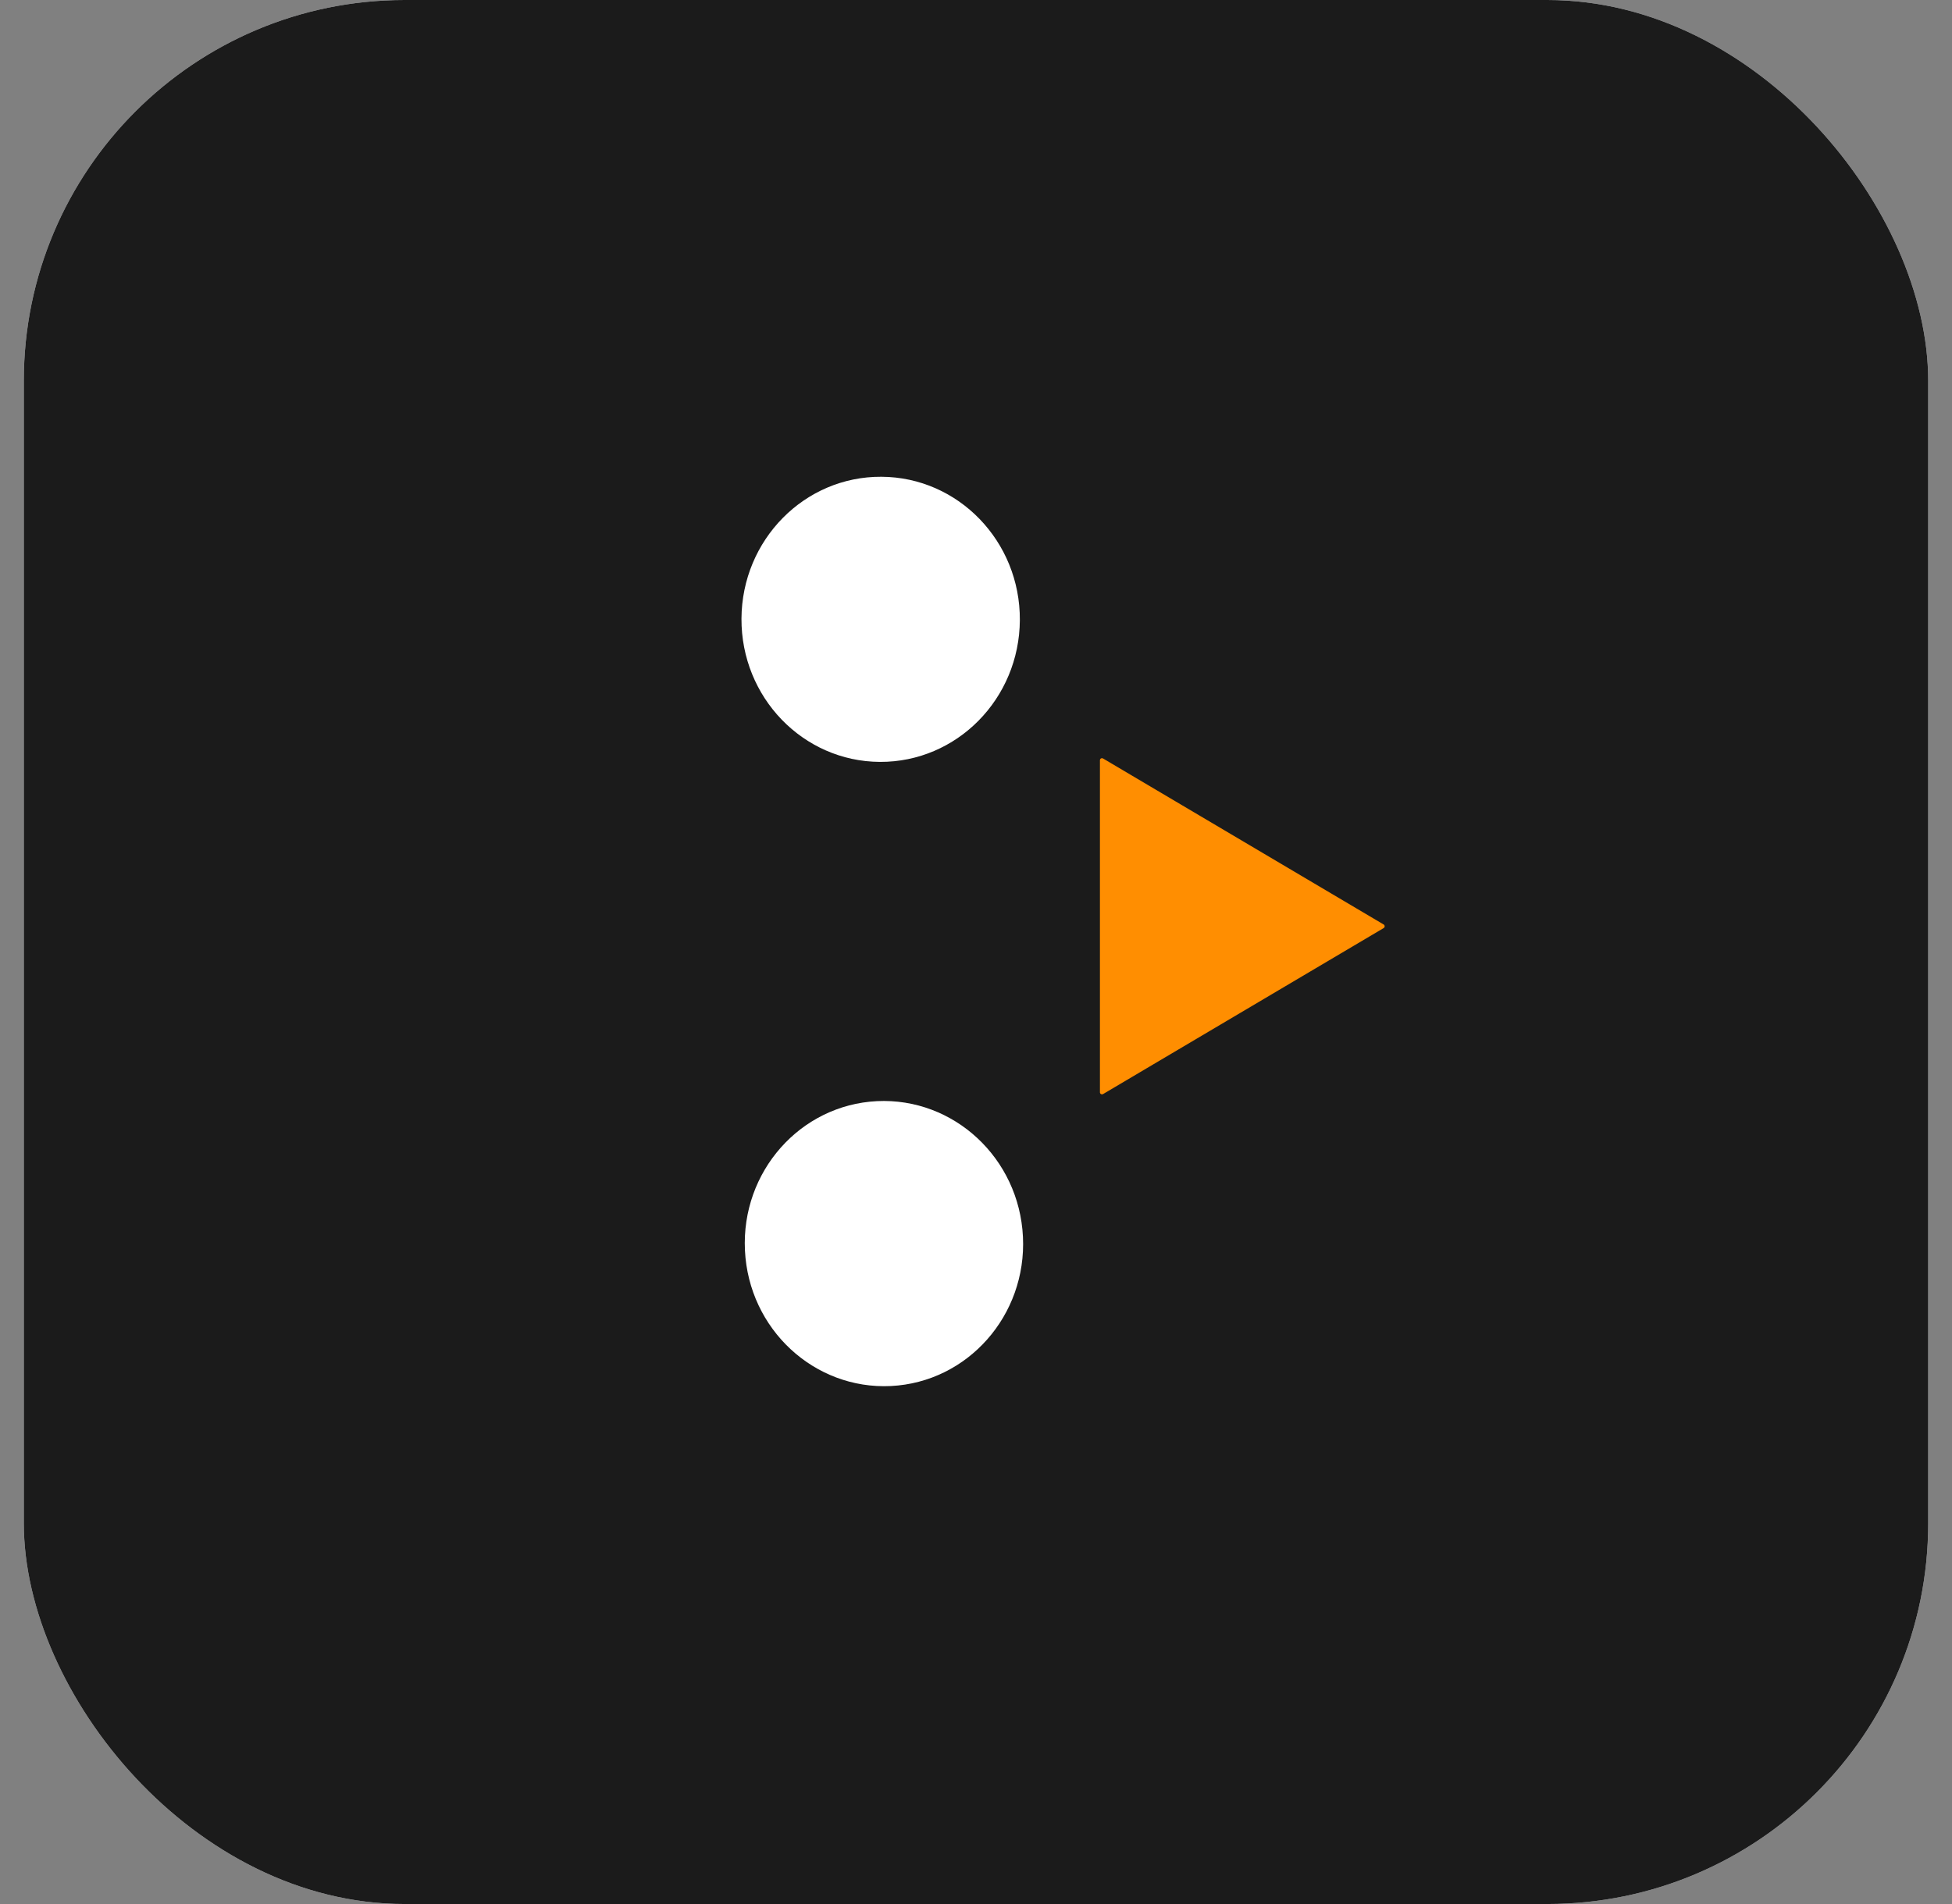 <svg xmlns="http://www.w3.org/2000/svg" width="41" height="40" fill="none"><rect width="100%" height="100%" fill="#808080" stroke="none"/><rect width="40" height="40" x=".5" fill="#F4F7FB" rx="8"/><rect width="40" height="40" x=".5" fill="#1B1B1B" rx="8"/><path fill="#fff" d="M15.574 12.996c-.008 1.654 1.293 3.002 2.908 3.01s2.93-1.325 2.939-2.98c.009-1.654-1.293-3.002-2.908-3.01-1.614-.01-2.93 1.325-2.939 2.98"/><path fill="#FF8E01" d="m23.168 15.934 5.893 3.487a.044.044 0 0 1 .017.06.04.04 0 0 1-.017.017l-5.893 3.487a.05.05 0 0 1-.043 0 .044.044 0 0 1-.022-.037v-6.977q0-.012.006-.021a.04.04 0 0 1 .037-.021q.012 0 .022.005"/><path fill="#fff" d="M15.647 26.269c.08 1.652 1.453 2.928 3.066 2.849 1.612-.08 2.854-1.483 2.773-3.135-.08-1.653-1.453-2.928-3.066-2.85-1.613.08-2.854 1.483-2.773 3.136"/></svg>
